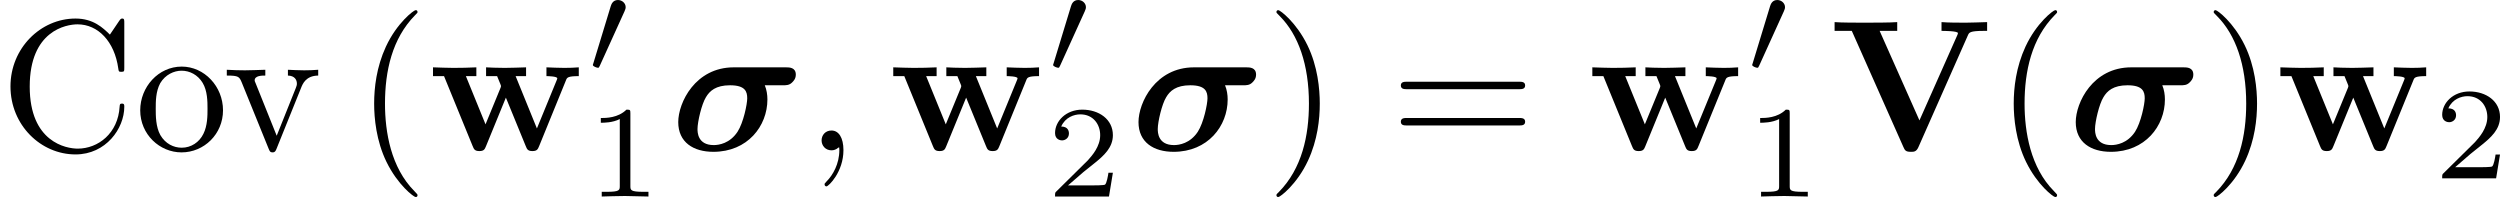 <?xml version='1.0' encoding='UTF-8'?>
<!-- This file was generated by dvisvgm 3.0.3 -->
<svg version='1.1' xmlns='http://www.w3.org/2000/svg' xmlns:xlink='http://www.w3.org/1999/xlink' width='186.56pt' height='14.704pt' viewBox='146.654 646.728 186.56 14.704'>
<defs>
<path id='g33-59' d='M2.022-.01C2.022-.667 1.773-1.056 1.385-1.056C1.056-1.056 .857-.807 .857-.528C.857-.259 1.056 0 1.385 0C1.504 0 1.634-.04 1.733-.13C1.763-.149 1.773-.159 1.783-.159S1.803-.149 1.803-.01C1.803 .727 1.455 1.325 1.126 1.654C1.016 1.763 1.016 1.783 1.016 1.813C1.016 1.883 1.066 1.923 1.116 1.923C1.225 1.923 2.022 1.156 2.022-.01Z'/>
<path id='g35-40' d='M3.298 2.391C3.298 2.361 3.298 2.341 3.128 2.172C1.883 .917 1.564-.966 1.564-2.491C1.564-4.224 1.943-5.958 3.168-7.203C3.298-7.323 3.298-7.342 3.298-7.372C3.298-7.442 3.258-7.472 3.198-7.472C3.098-7.472 2.202-6.795 1.614-5.529C1.106-4.433 .986-3.328 .986-2.491C.986-1.714 1.096-.508 1.644 .618C2.242 1.843 3.098 2.491 3.198 2.491C3.258 2.491 3.298 2.461 3.298 2.391Z'/>
<path id='g35-41' d='M2.879-2.491C2.879-3.268 2.77-4.473 2.222-5.599C1.624-6.824 .767-7.472 .667-7.472C.608-7.472 .568-7.432 .568-7.372C.568-7.342 .568-7.323 .757-7.143C1.733-6.157 2.301-4.573 2.301-2.491C2.301-.787 1.933 .966 .697 2.222C.568 2.341 .568 2.361 .568 2.391C.568 2.451 .608 2.491 .667 2.491C.767 2.491 1.664 1.813 2.252 .548C2.76-.548 2.879-1.654 2.879-2.491Z'/>
<path id='g35-61' d='M6.844-3.258C6.994-3.258 7.183-3.258 7.183-3.457S6.994-3.656 6.854-3.656H.887C.747-3.656 .558-3.656 .558-3.457S.747-3.258 .897-3.258H6.844ZM6.854-1.325C6.994-1.325 7.183-1.325 7.183-1.524S6.994-1.724 6.844-1.724H.897C.747-1.724 .558-1.724 .558-1.524S.747-1.325 .887-1.325H6.854Z'/>
<path id='g35-67' d='M.558-3.407C.558-1.345 2.172 .219 4.025 .219C5.649 .219 6.625-1.166 6.625-2.321C6.625-2.421 6.625-2.491 6.496-2.491C6.386-2.491 6.386-2.431 6.376-2.331C6.296-.907 5.23-.09 4.144-.09C3.537-.09 1.584-.428 1.584-3.397C1.584-6.376 3.527-6.715 4.134-6.715C5.22-6.715 6.107-5.808 6.306-4.354C6.326-4.214 6.326-4.184 6.466-4.184C6.625-4.184 6.625-4.214 6.625-4.423V-6.785C6.625-6.954 6.625-7.024 6.516-7.024C6.476-7.024 6.436-7.024 6.356-6.904L5.858-6.167C5.489-6.526 4.981-7.024 4.025-7.024C2.162-7.024 .558-5.44 .558-3.407Z'/>
<path id='g35-111' d='M4.692-2.132C4.692-3.407 3.696-4.463 2.491-4.463C1.245-4.463 .279-3.377 .279-2.132C.279-.847 1.315 .11 2.481 .11C3.686 .11 4.692-.867 4.692-2.132ZM2.491-.139C2.062-.139 1.624-.349 1.355-.807C1.106-1.245 1.106-1.853 1.106-2.212C1.106-2.6 1.106-3.138 1.345-3.577C1.614-4.035 2.082-4.244 2.481-4.244C2.919-4.244 3.347-4.025 3.606-3.597S3.866-2.59 3.866-2.212C3.866-1.853 3.866-1.315 3.646-.877C3.427-.428 2.989-.139 2.491-.139Z'/>
<path id='g35-118' d='M4.144-3.318C4.234-3.547 4.403-3.975 5.061-3.985V-4.294C4.832-4.274 4.543-4.264 4.314-4.264C4.075-4.264 3.616-4.284 3.447-4.294V-3.985C3.816-3.975 3.925-3.746 3.925-3.557C3.925-3.467 3.905-3.427 3.866-3.318L2.849-.777L1.733-3.557C1.674-3.686 1.674-3.706 1.674-3.726C1.674-3.985 2.062-3.985 2.242-3.985V-4.294C1.943-4.284 1.385-4.264 1.156-4.264C.887-4.264 .488-4.274 .189-4.294V-3.985C.817-3.985 .857-3.925 .986-3.616L2.421-.08C2.481 .06 2.501 .11 2.63 .11S2.8 .02 2.839-.08L4.144-3.318Z'/>
<path id='g3-86' d='M7.372-6.147C7.432-6.276 7.472-6.366 8.199-6.366H8.389V-6.834C8.01-6.824 7.532-6.804 7.263-6.804C6.864-6.804 6.346-6.804 5.958-6.834V-6.366C6.047-6.366 6.834-6.366 6.834-6.247C6.834-6.207 6.804-6.157 6.795-6.127L4.782-1.594L2.66-6.366H3.597V-6.834C3.218-6.804 2.262-6.804 1.833-6.804C1.445-6.804 .608-6.804 .259-6.834V-6.366H1.176L3.925-.179C4.005 0 4.045 .08 4.324 .08C4.483 .08 4.613 .08 4.722-.159L7.372-6.147Z'/>
<path id='g3-119' d='M7.342-3.746C7.392-3.875 7.432-3.955 8.02-3.955V-4.423C7.791-4.403 7.492-4.394 7.253-4.394C6.984-4.394 6.516-4.413 6.296-4.423V-3.955C6.386-3.955 6.874-3.945 6.874-3.836C6.874-3.806 6.844-3.746 6.834-3.716L5.788-1.166L4.653-3.955H5.21V-4.423C4.892-4.413 4.374-4.394 4.075-4.394C3.656-4.394 3.238-4.413 3.078-4.423V-3.955H3.666C3.875-3.457 3.875-3.437 3.875-3.427C3.875-3.387 3.846-3.328 3.836-3.298L3.049-1.385L2.002-3.955H2.56V-4.423C2.152-4.403 1.743-4.394 1.335-4.394C1.026-4.394 .588-4.413 .249-4.423V-3.955H.837L2.361-.229C2.431-.06 2.471 .04 2.72 .04S3.009-.06 3.078-.229L4.134-2.809L5.191-.229C5.26-.06 5.3 .04 5.549 .04S5.838-.06 5.908-.229L7.342-3.746Z'/>
<path id='g2-27' d='M3.377-4.423C1.325-4.423 .418-2.54 .418-1.504C.418-.428 1.225 .08 2.291 .08C4.115 .08 5.171-1.295 5.171-2.71C5.171-2.959 5.131-3.228 5.031-3.467H5.988C6.177-3.467 6.336-3.467 6.486-3.616C6.555-3.686 6.685-3.806 6.685-4.035C6.685-4.423 6.336-4.423 6.157-4.423H3.377ZM2.311-.279C1.445-.279 1.445-.976 1.445-1.136C1.445-1.514 1.664-2.461 1.893-2.829C2.092-3.168 2.421-3.467 3.178-3.467C3.995-3.467 4.095-3.128 4.095-2.77C4.095-2.471 3.895-1.474 3.577-.986C3.168-.369 2.59-.279 2.311-.279Z'/>
<path id='g32-48' d='M2.022-3.292C2.078-3.41 2.085-3.466 2.085-3.515C2.085-3.731 1.89-3.898 1.674-3.898C1.409-3.898 1.325-3.682 1.29-3.571L.37-.551C.363-.537 .335-.446 .335-.439C.335-.356 .551-.286 .607-.286C.656-.286 .663-.3 .711-.404L2.022-3.292Z'/>
<path id='g36-49' d='M2.336-4.435C2.336-4.624 2.322-4.631 2.127-4.631C1.681-4.191 1.046-4.184 .76-4.184V-3.933C.928-3.933 1.388-3.933 1.771-4.129V-.572C1.771-.342 1.771-.251 1.074-.251H.809V0C.934-.007 1.792-.028 2.05-.028C2.267-.028 3.145-.007 3.299 0V-.251H3.034C2.336-.251 2.336-.342 2.336-.572V-4.435Z'/>
<path id='g36-50' d='M3.522-1.269H3.285C3.264-1.116 3.194-.704 3.103-.635C3.048-.593 2.511-.593 2.413-.593H1.13C1.862-1.241 2.106-1.437 2.525-1.764C3.041-2.176 3.522-2.608 3.522-3.271C3.522-4.115 2.783-4.631 1.89-4.631C1.025-4.631 .439-4.024 .439-3.382C.439-3.027 .739-2.992 .809-2.992C.976-2.992 1.179-3.11 1.179-3.361C1.179-3.487 1.13-3.731 .767-3.731C.983-4.226 1.458-4.38 1.785-4.38C2.483-4.38 2.845-3.836 2.845-3.271C2.845-2.664 2.413-2.183 2.19-1.932L.509-.272C.439-.209 .439-.195 .439 0H3.313L3.522-1.269Z'/>
</defs>
<g id='page1' transform='matrix(1.4 0 0 1.4 0 0)'>
<use x='104.753' y='469.961' xlink:href='#g35-67'/>
<use x='111.948' y='469.961' xlink:href='#g35-111'/>
<use x='116.653' y='469.961' xlink:href='#g35-118'/>
<use x='123.71' y='469.961' xlink:href='#g35-40'/>
<use x='127.584' y='469.961' xlink:href='#g3-119'/>
<use x='136.018' y='465.847' xlink:href='#g32-48'/>
<use x='136.018' y='472.424' xlink:href='#g36-49'/>
<use x='140.487' y='469.961' xlink:href='#g2-27'/>
<use x='147.689' y='469.961' xlink:href='#g33-59'/>
<use x='152.117' y='469.961' xlink:href='#g3-119'/>
<use x='160.551' y='465.847' xlink:href='#g32-48'/>
<use x='160.551' y='472.424' xlink:href='#g36-50'/>
<use x='165.02' y='469.961' xlink:href='#g2-27'/>
<use x='172.222' y='469.961' xlink:href='#g35-41'/>
<use x='178.864' y='469.961' xlink:href='#g35-61'/>
<use x='189.38' y='469.961' xlink:href='#g3-119'/>
<use x='197.814' y='465.847' xlink:href='#g32-48'/>
<use x='197.814' y='472.424' xlink:href='#g36-49'/>
<use x='202.283' y='469.961' xlink:href='#g3-86'/>
<use x='211.104' y='469.961' xlink:href='#g35-40'/>
<use x='214.978' y='469.961' xlink:href='#g2-27'/>
<use x='222.181' y='469.961' xlink:href='#g35-41'/>
<use x='226.055' y='469.961' xlink:href='#g3-119'/>
<use x='234.489' y='471.455' xlink:href='#g36-50'/>
</g>
</svg>